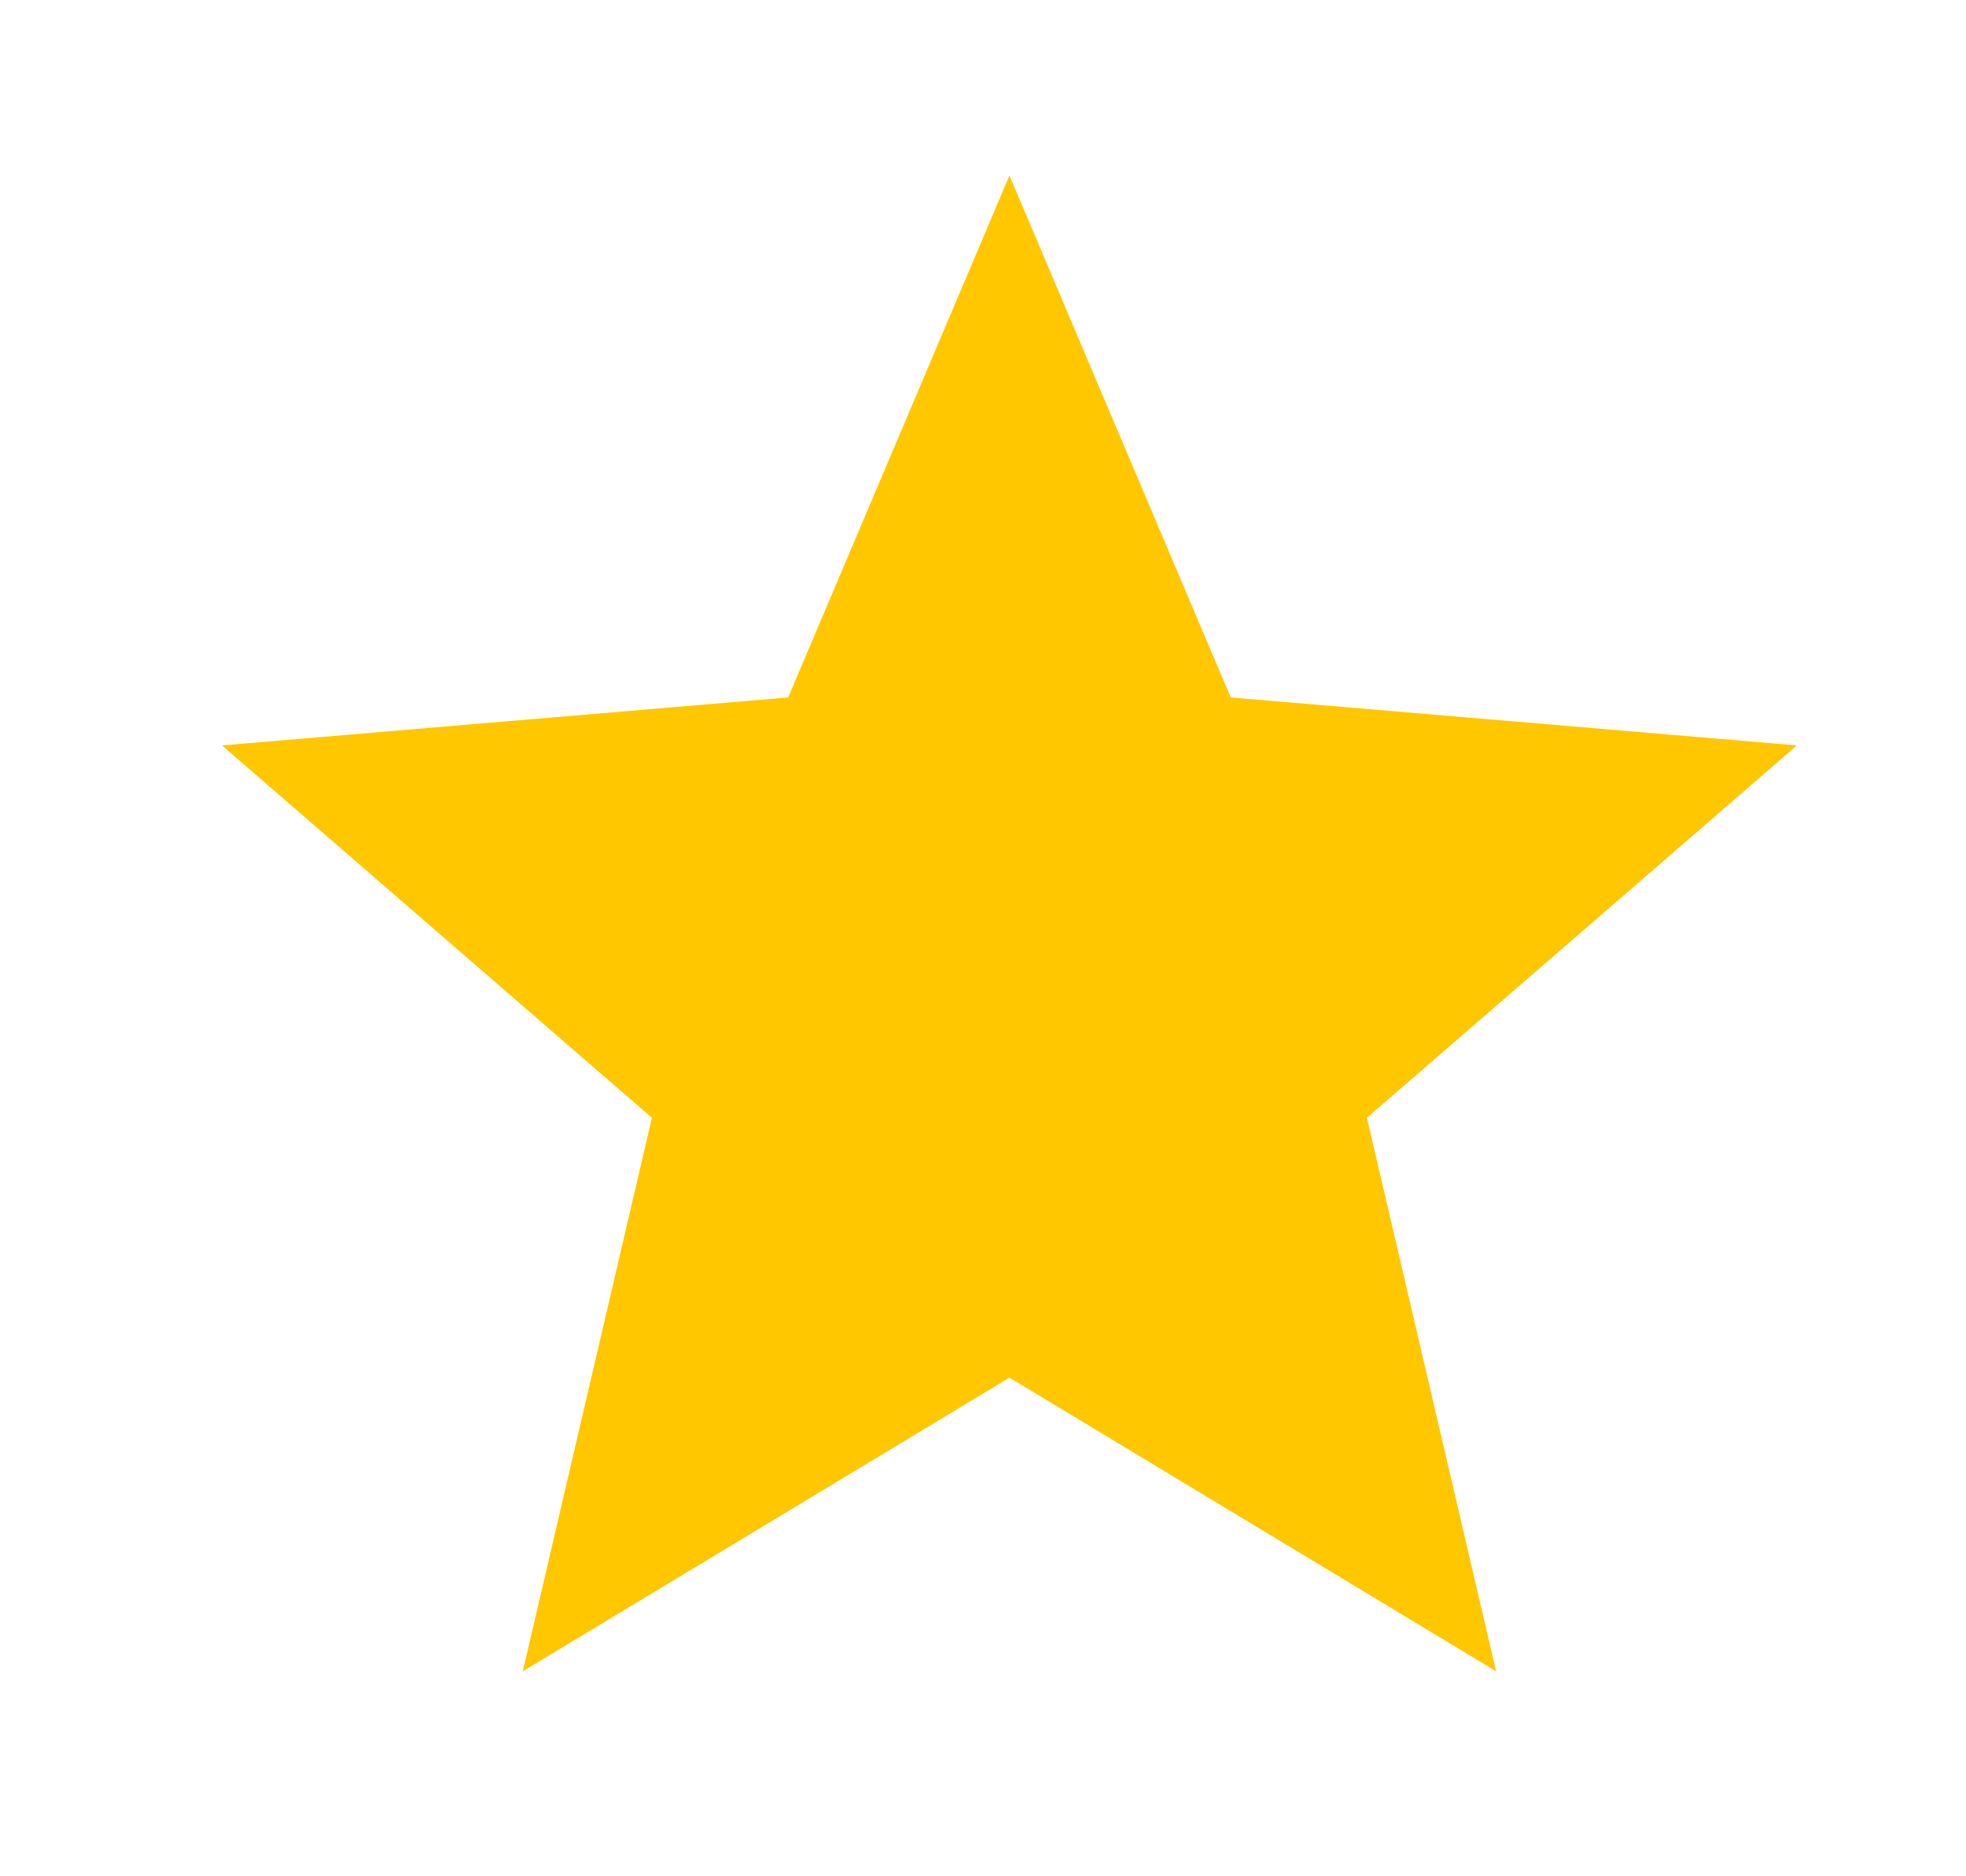 <svg width="22" height="21" viewBox="0 0 22 21" fill="none" xmlns="http://www.w3.org/2000/svg">
<path d="M11.296 15.419L16.742 18.706L15.296 12.511L20.108 8.343L13.772 7.806L11.296 1.964L8.82 7.806L2.484 8.343L7.295 12.511L5.85 18.706L11.296 15.419Z" fill="#FFC700"/>
</svg>
